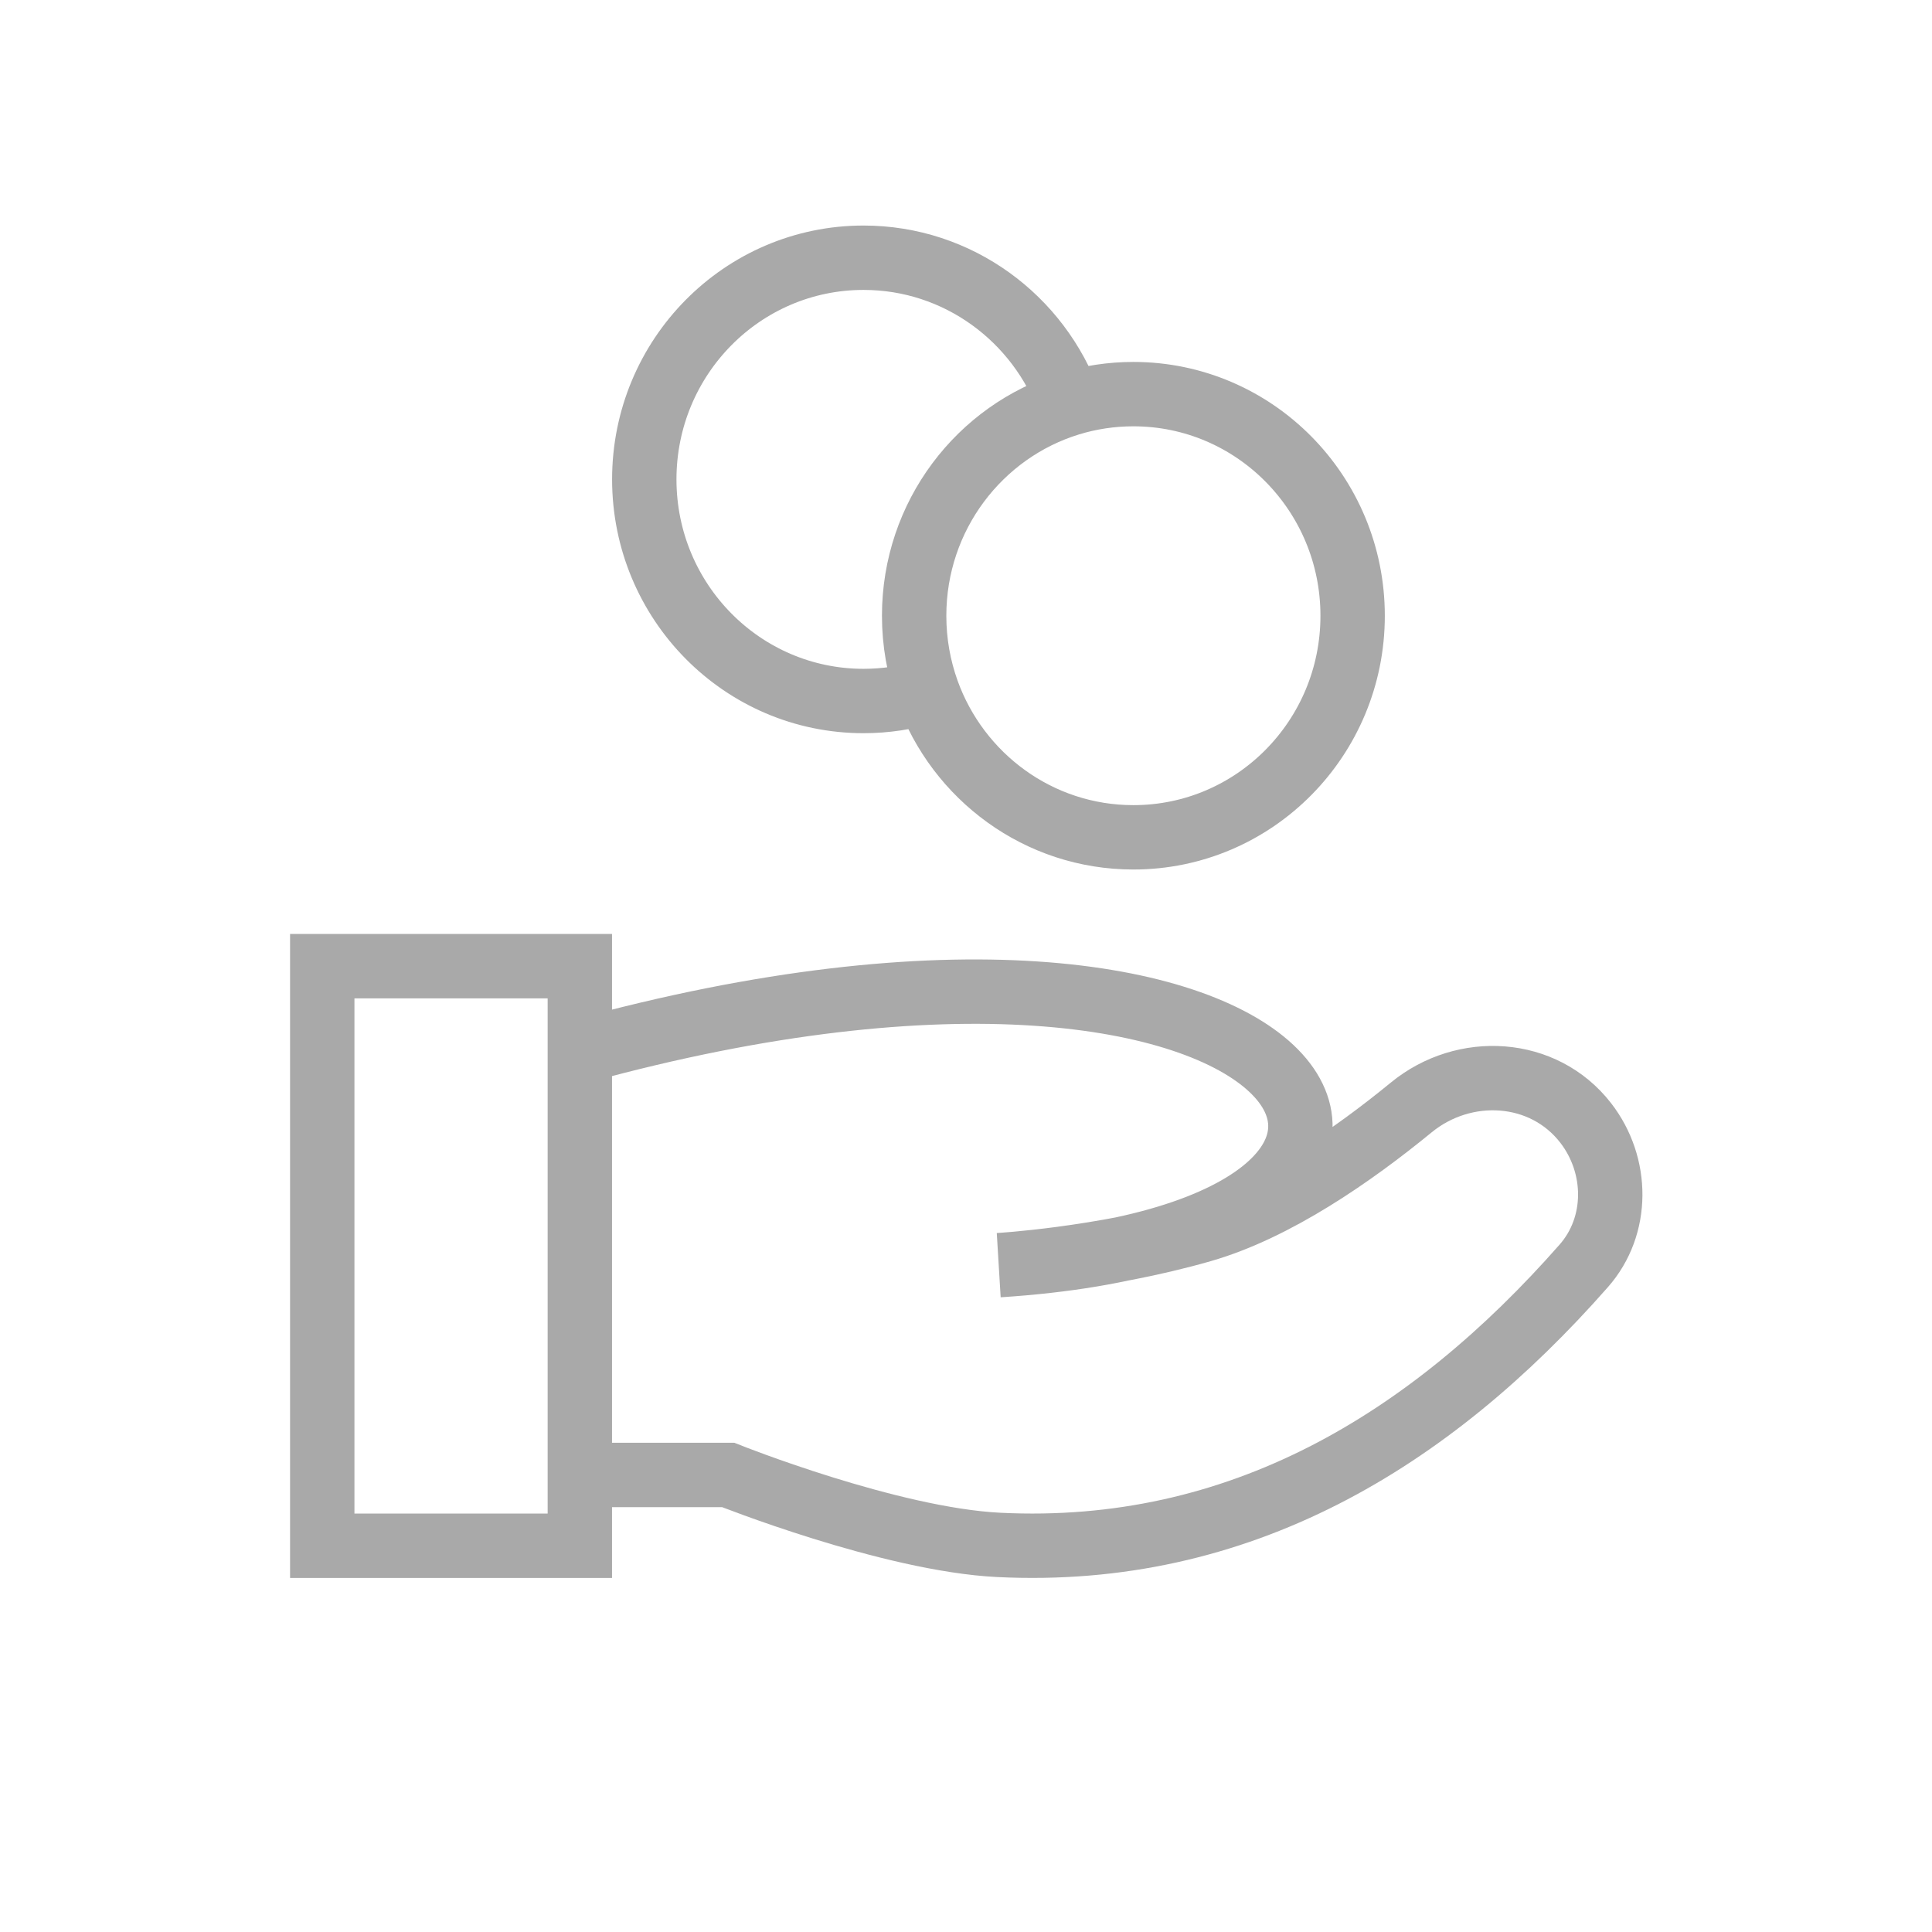 <svg width="25" height="25" viewBox="0 0 25 25" fill="none" xmlns="http://www.w3.org/2000/svg">
<g clip-path="url(#clip0_9105_4265)">
<path d="M7.503 19.086L9.423 19.086C9.423 19.086 11.517 19.922 12.925 19.991C16.03 20.144 18.497 18.651 20.494 16.38C20.95 15.862 20.943 15.079 20.519 14.531C19.973 13.826 18.947 13.769 18.262 14.33C17.507 14.949 16.506 15.645 15.552 15.919C14.234 16.297 12.925 16.371 12.925 16.371C19.929 15.919 17.134 10.958 7.503 13.605M13.841 5.223C13.445 4.122 12.4 3.335 11.174 3.335C9.607 3.335 8.337 4.619 8.337 6.203C8.337 7.787 9.607 9.071 11.174 9.071C11.461 9.071 11.738 9.028 11.999 8.948M13.841 5.223C12.677 5.58 11.829 6.674 11.829 7.968C11.829 8.312 11.889 8.642 11.999 8.948M13.841 5.223C14.102 5.143 14.379 5.1 14.666 5.1C16.233 5.1 17.503 6.384 17.503 7.968C17.503 9.552 16.233 10.835 14.666 10.835C13.44 10.835 12.395 10.049 11.999 8.948M4.17 12.502L7.503 12.502L7.503 20.002L4.17 20.002L4.17 12.502Z" stroke="#A9A9A9" stroke-width="0.833"/>
</g>
<defs>
<clipPath id="clip0_9105_4265">
<rect width="20" height="20" fill="white" transform="translate(2.086 2.085)"/>
</clipPath>
</defs>
</svg>
